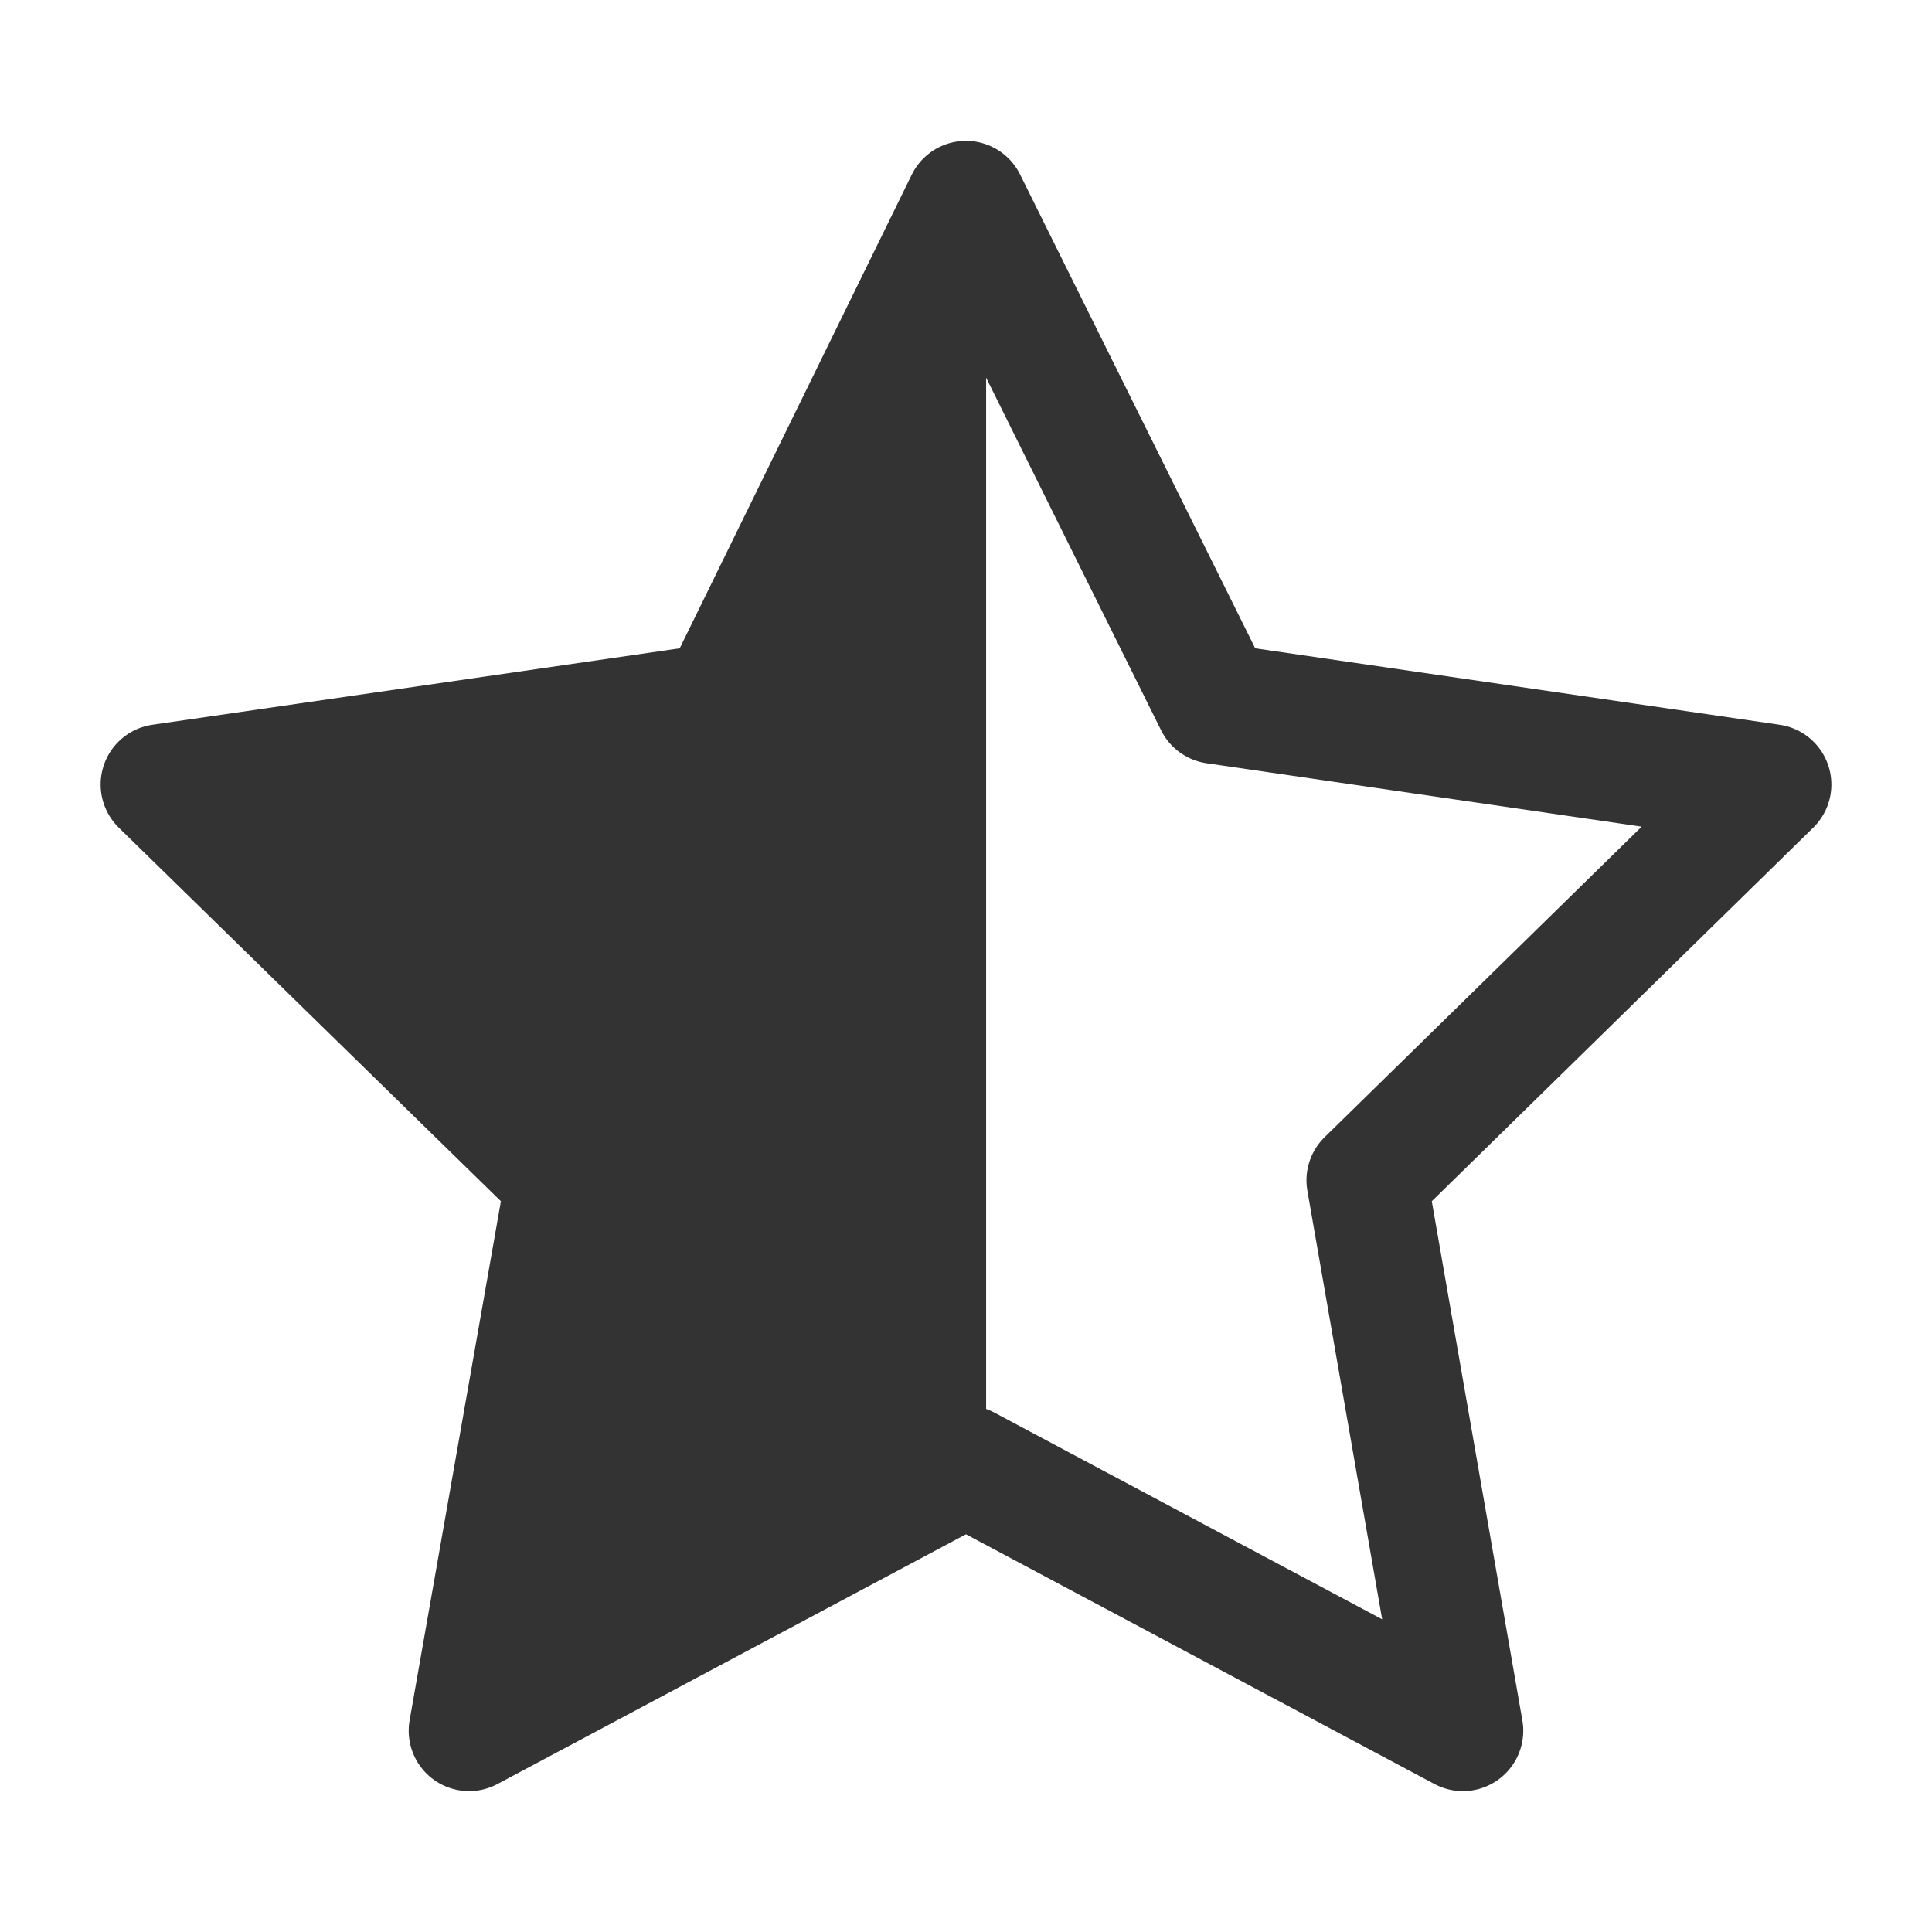 <svg width="48" height="48" viewBox="0 0 48 48" fill="none" xmlns="http://www.w3.org/2000/svg">
<path d="M23.999 5L17.886 17.478L4 19.491L14.059 29.325L11.654 43L23.999 36.419L36.345 43L33.959 29.325L44 19.491L30.191 17.478L23.999 5Z" stroke="#333333" stroke-width="3" stroke-linejoin="round"/>
<path d="M24 36.5V8L17.5 17.5L5 20L14 29.5L12 42.5L24 36.5Z" fill="#333333" stroke="#333333"/>
</svg>
